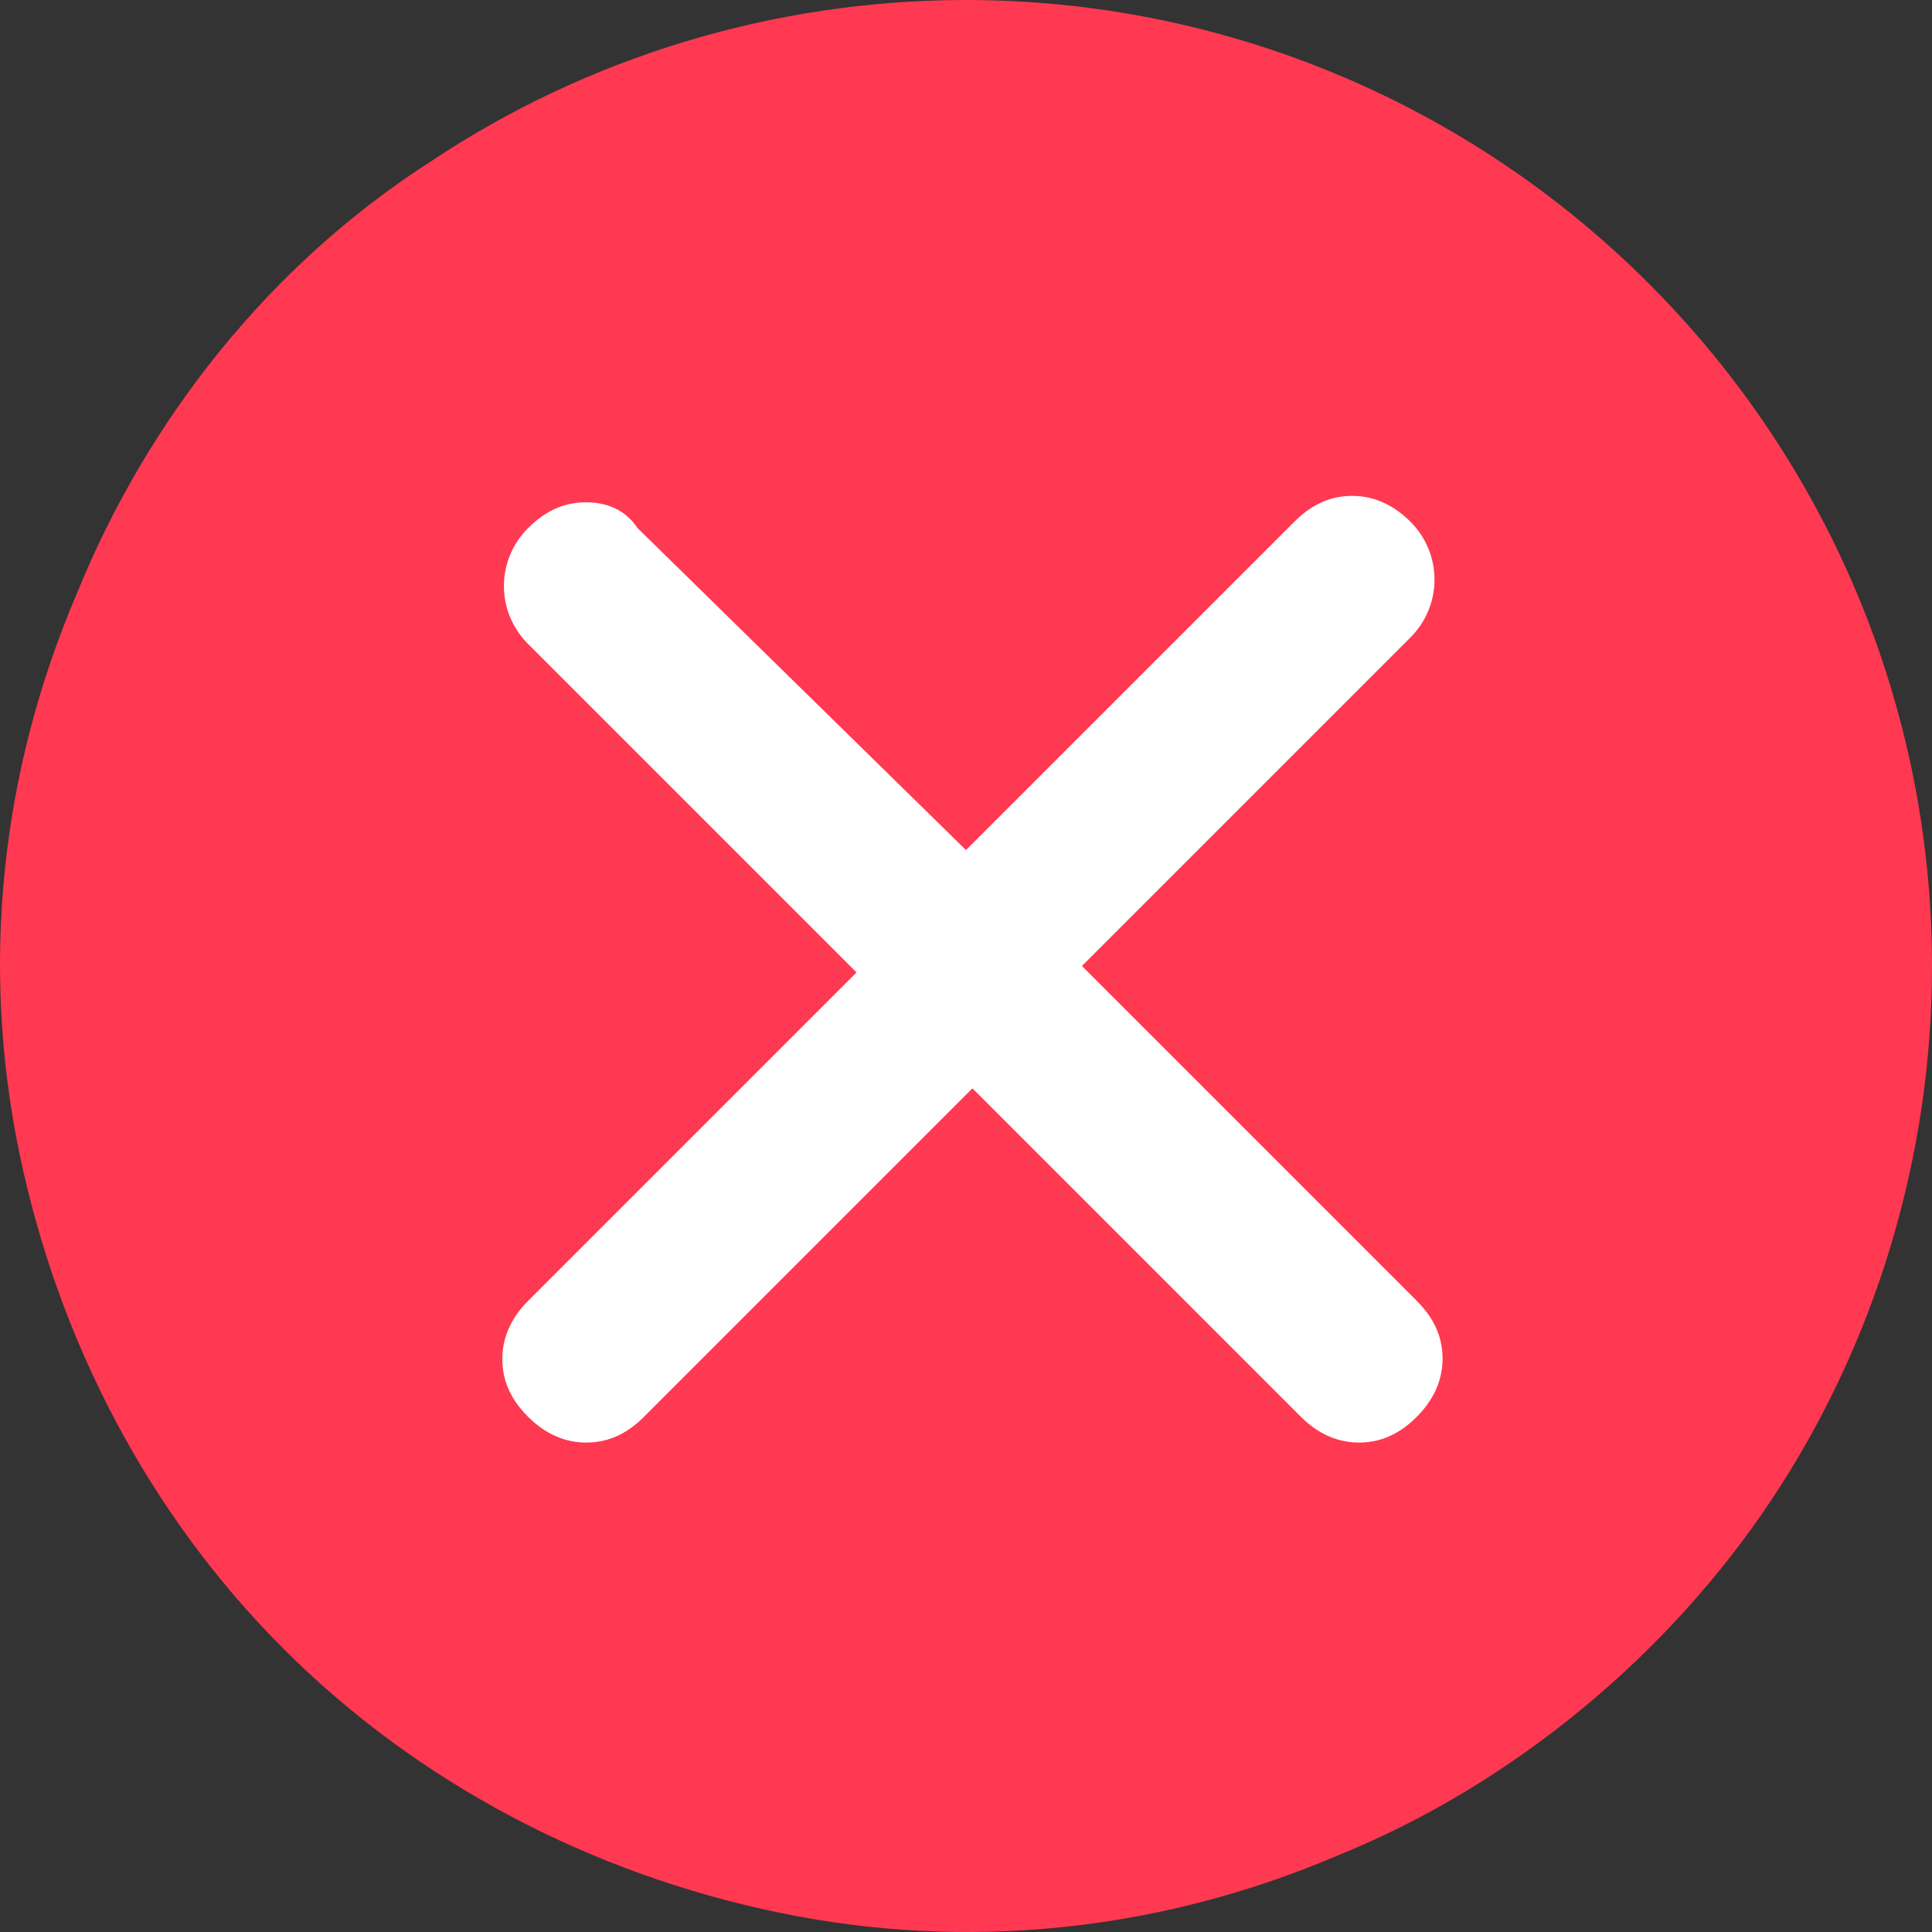 <?xml version="1.0" encoding="utf-8"?>
<!-- Generator: Adobe Illustrator 25.2.3, SVG Export Plug-In . SVG Version: 6.00 Build 0)  -->
<svg version="1.1" baseProfile="tiny" id="Layer_1" xmlns="http://www.w3.org/2000/svg" xmlns:xlink="http://www.w3.org/1999/xlink"
	 x="0px" y="0px" viewBox="0 0 30 30" overflow="visible" xml:space="preserve">
<rect x="0" y="0" width="30" height="30" fill="#333333" stroke="none"/>
<path fill="#FF3951" d="M15,0c-3,0-5.9,0.9-8.3,2.5c-2.5,1.6-4.4,4-5.5,6.7C0,12-0.3,15,0.3,17.9c0.6,2.9,2,5.6,4.1,7.7
	c2.1,2.1,4.8,3.5,7.7,4.1c2.9,0.6,5.9,0.3,8.7-0.9c2.7-1.1,5.1-3.1,6.7-5.5C29.1,20.9,30,18,30,15c0-4-1.6-7.8-4.4-10.6
	C22.8,1.6,19,0,15,0L15,0z"/>
<path fill="#FFFFFF" d="M16.8,15l5.1-5.1c0.5-0.5,0.5-1.3,0-1.8c-0.2-0.2-0.5-0.4-0.9-0.4c-0.3,0-0.6,0.1-0.9,0.4L15,13.2L9.9,8.2
	C9.7,7.9,9.4,7.8,9.1,7.8c-0.3,0-0.6,0.1-0.9,0.4c-0.5,0.5-0.5,1.3,0,1.8l5.1,5.1l-5.1,5.1c-0.2,0.2-0.4,0.5-0.4,0.9
	c0,0.3,0.1,0.6,0.4,0.9c0.2,0.2,0.5,0.4,0.9,0.4c0.3,0,0.6-0.1,0.9-0.4l5.1-5.1l5.1,5.1c0.2,0.2,0.5,0.4,0.9,0.4
	c0.3,0,0.6-0.1,0.9-0.4c0.2-0.2,0.4-0.5,0.4-0.9c0-0.3-0.1-0.6-0.4-0.9L16.8,15L16.8,15z"/>
</svg>
